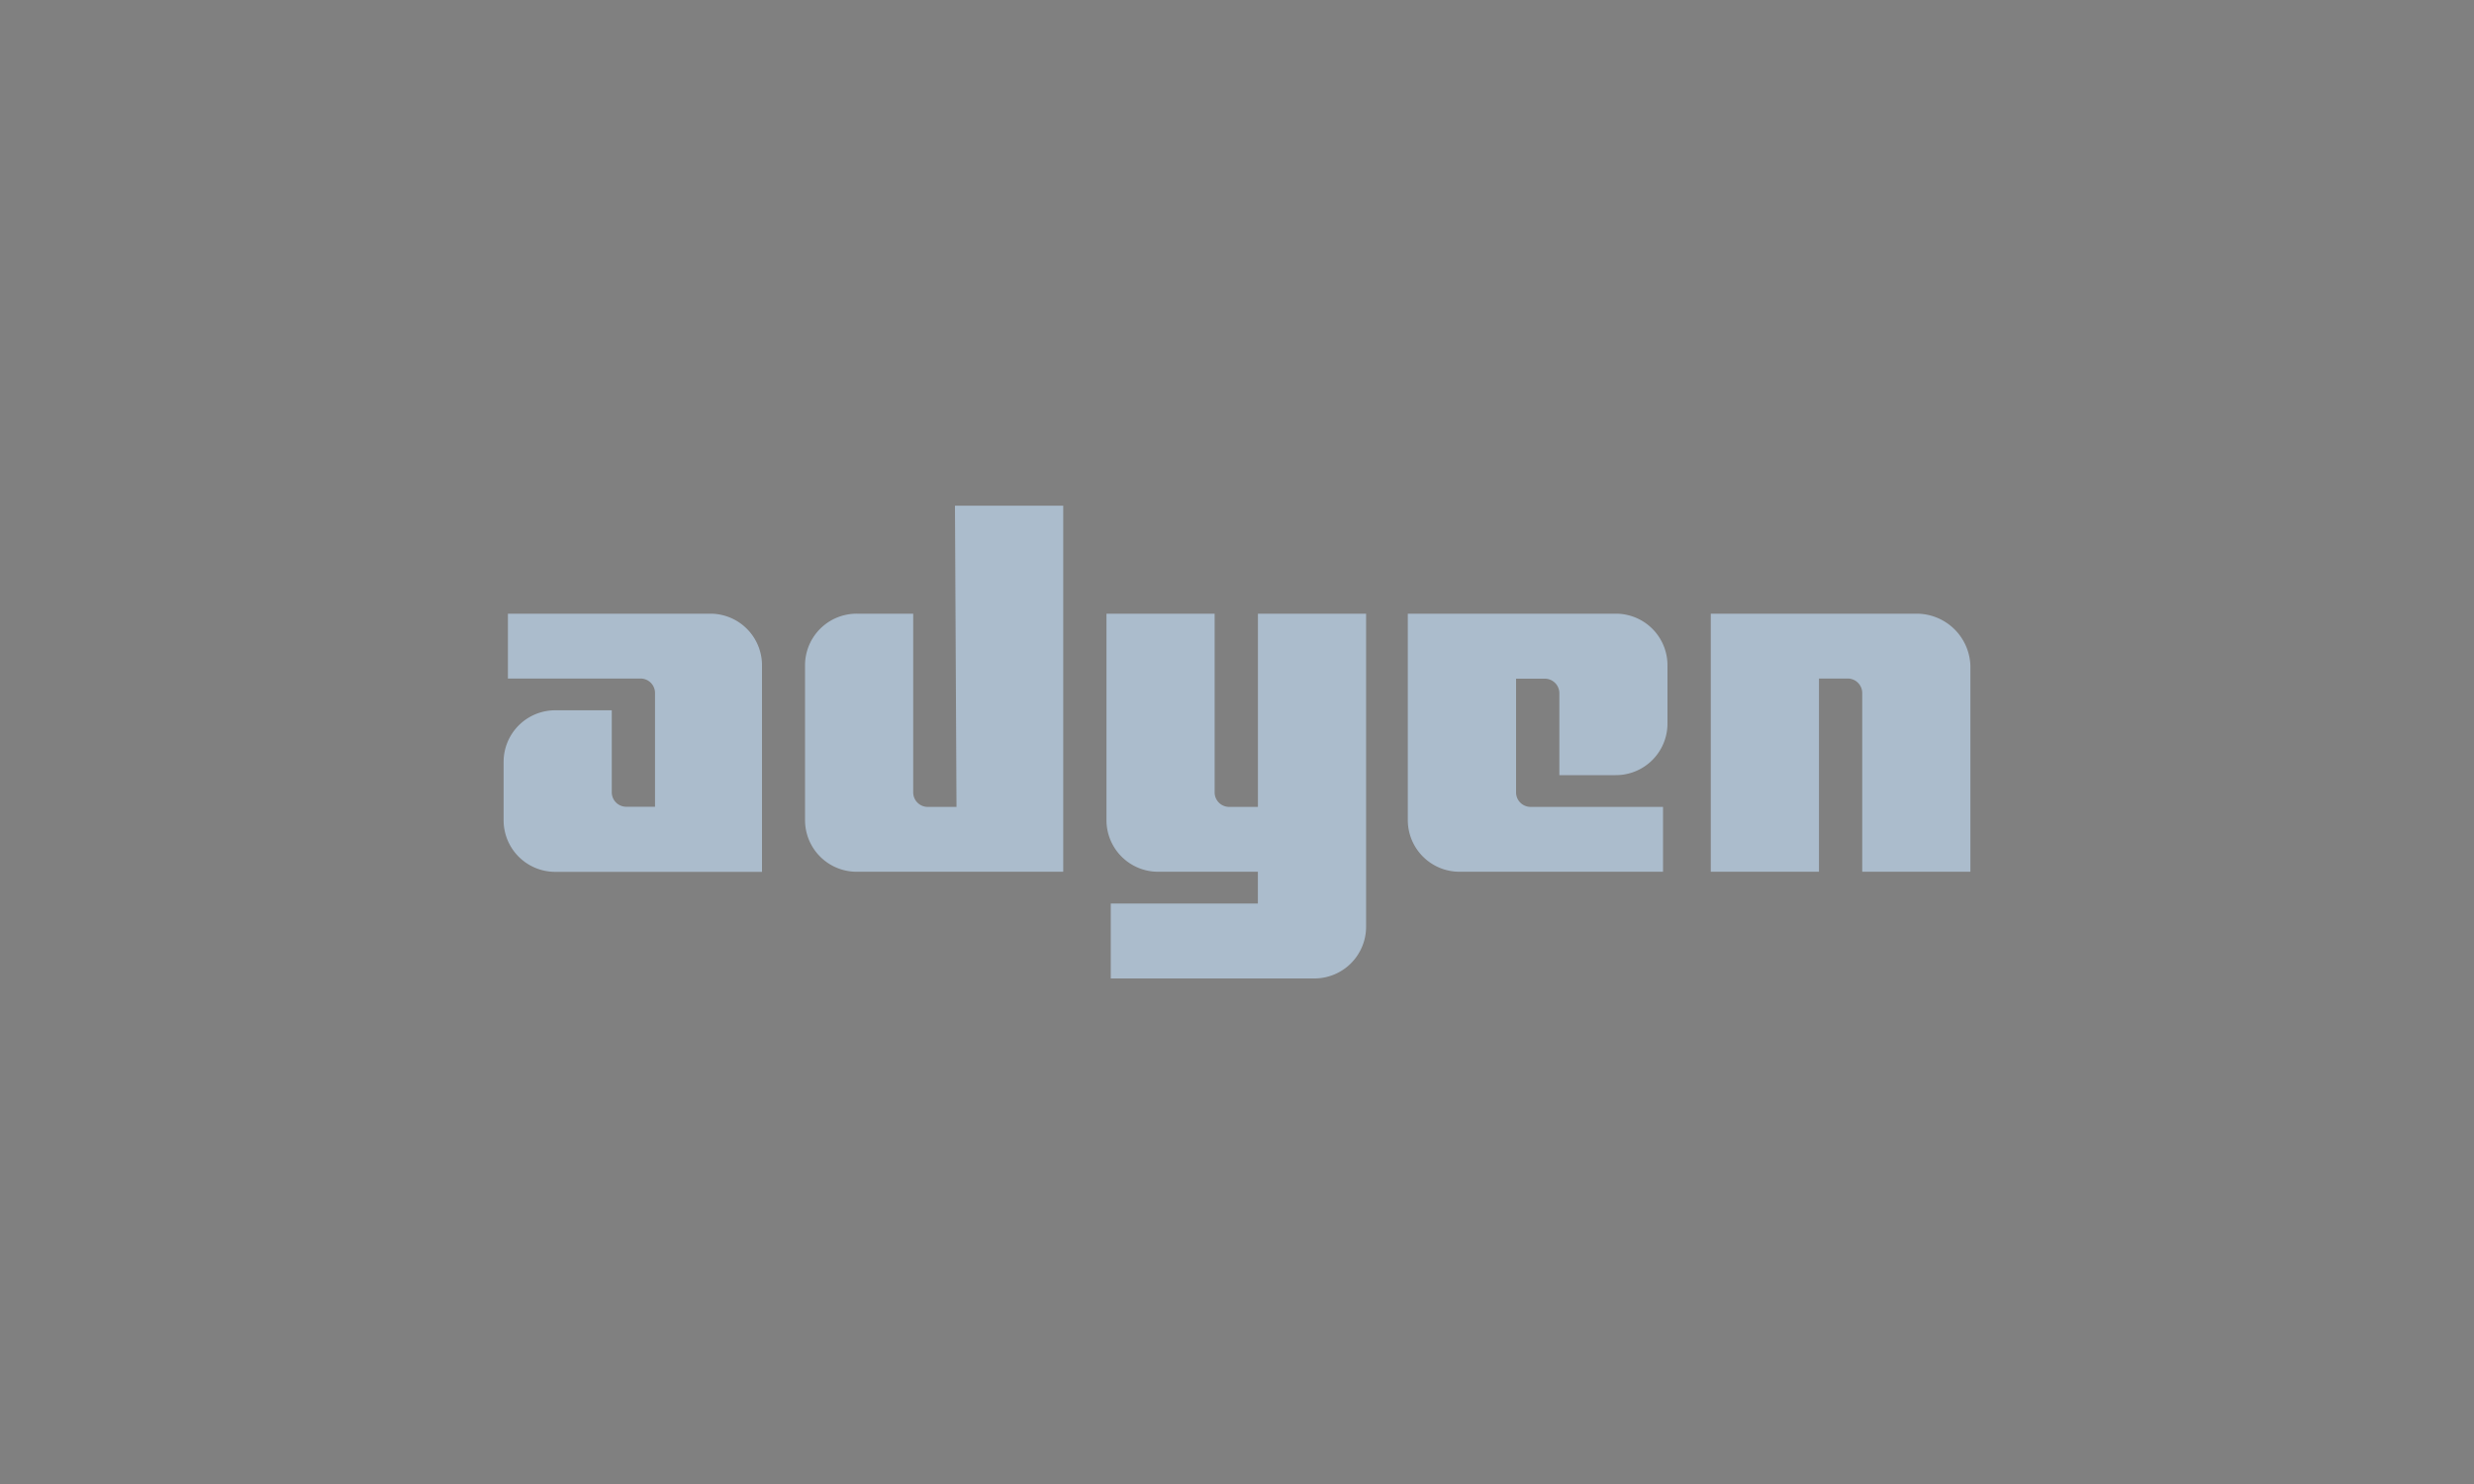 <svg id="Шар_1" data-name="Шар 1" xmlns="http://www.w3.org/2000/svg" xmlns:xlink="http://www.w3.org/1999/xlink" viewBox="0 0 500 300"><rect x="0" y="0" width="500" height="300" fill="#808080" stroke="none"/><defs><style>.cls-1,.cls-2{fill:none;}.cls-2{clip-path:url(#clip-path);}.cls-3{clip-path:url(#clip-path-4);}.cls-4{fill:url(#Градієнт_без_назви);}.cls-5{fill:url(#Градієнт_без_назви_2);}.cls-6{fill:url(#Градієнт_без_назви_3);}.cls-7{fill:#abbccc;}</style><clipPath id="clip-path"><polygon class="cls-1" points="48.42 225.73 49 225.73 48.42 226.31 48.42 225.73"/></clipPath><clipPath id="clip-path-4"><polygon class="cls-2" points="47.27 224.57 46.69 224.57 47.27 224 47.27 224.57"/></clipPath><linearGradient id="Градієнт_без_назви" x1="239.42" y1="42.05" x2="280.32" y2="42.05" gradientTransform="translate(0 202)" gradientUnits="userSpaceOnUse"><stop offset="0" stop-color="#fff"/><stop offset="0.17" stop-color="#bcbcbb"/><stop offset="0.33" stop-color="#848484"/><stop offset="0.49" stop-color="#555454"/><stop offset="0.64" stop-color="#303030"/><stop offset="0.78" stop-color="#151515"/><stop offset="0.9" stop-color="#050606"/><stop offset="1" stop-color="#010101"/></linearGradient><linearGradient id="Градієнт_без_назви_2" x1="239.33" y1="39.15" x2="280.22" y2="39.15" xlink:href="#Градієнт_без_назви"/><linearGradient id="Градієнт_без_назви_3" x1="237.89" y1="42.05" x2="278.82" y2="42.05" xlink:href="#Градієнт_без_назви"/></defs><g id="SVGID"><g class="cls-3"><path class="cls-4" d="M251,265.6s-12.08-5.78-11.56-22.53,12.13-18.32,12.13-18.32l14-2.26L280.32,225Z"/></g></g><g id="SVGID-2"><g class="cls-3"><path class="cls-5" d="M250.91,262.71s-12.08-5.78-11.56-22.53,12.14-18.32,12.14-18.32l14-2.26,14.73,2.49Z"/></g></g><g id="SVGID-3"><g class="cls-3"><path class="cls-6" d="M249.46,265.6s-12.07-5.78-11.55-22.53S250,224.75,250,224.75l14-2.26L278.82,225Z"/></g></g><path class="cls-7" d="M143.46,124.06H102.65v13.11h26.82a2.92,2.92,0,0,1,2.91,2.92v23h-5.83a2.93,2.93,0,0,1-2.91-2.92V143.59H112.27A10.43,10.43,0,0,0,101.78,154v11.76a10.43,10.43,0,0,0,10.39,10.49H154V134.55a10.43,10.43,0,0,0-10.39-10.49Z"/><path class="cls-7" d="M193.31,163.12h-5.83a2.94,2.94,0,0,1-2.92-2.92V124.06H173.19a10.43,10.43,0,0,0-10.49,10.39v31.29a10.43,10.43,0,0,0,10.39,10.49h41.79v-74H193Z"/><path class="cls-7" d="M254.23,163.12H248.4a2.94,2.94,0,0,1-2.92-2.92V124.06H223.62v41.68A10.43,10.43,0,0,0,234,176.23h20.22v6.42H224.49V197.8h41.1a10.45,10.45,0,0,0,10.5-10.4V124.06H254.23Z"/><path class="cls-7" d="M326.52,124.06h-42v41.68a10.45,10.45,0,0,0,10.41,10.49H336.1V163.12H309.32a2.94,2.94,0,0,1-2.92-2.92v-23h5.83a2.94,2.94,0,0,1,2.92,2.92V156.7h11.37A10.43,10.43,0,0,0,337,146.3V134.55a10.43,10.43,0,0,0-10.39-10.49Z"/><path class="cls-7" d="M387.44,124.06H345.75v52.17h21.87V137.17h5.83a2.93,2.93,0,0,1,2.91,2.92v36.14h21.86V134.55A10.88,10.88,0,0,0,387.44,124.06Z"/></svg>